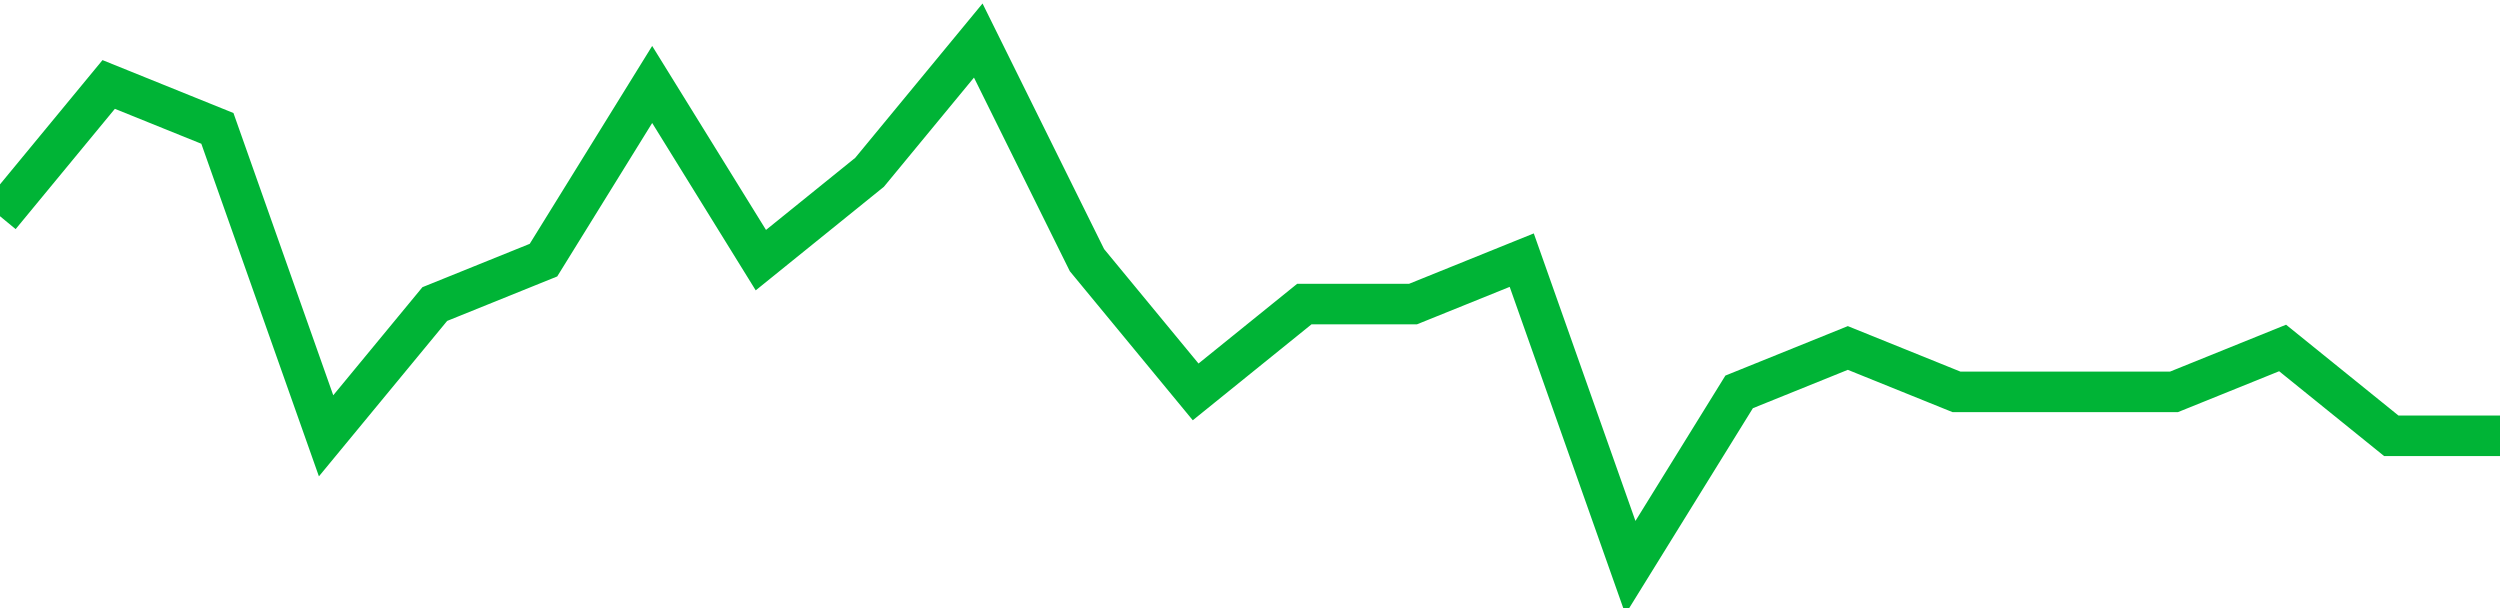 <!-- Generated with https://github.com/jxxe/sparkline/ --><svg viewBox="0 0 185 45" class="sparkline" xmlns="http://www.w3.org/2000/svg"><path class="sparkline--fill" d="M 0 16 L 0 16 L 8.043 6.25 L 16.087 9.5 L 24.13 32.25 L 32.174 22.5 L 40.217 19.25 L 48.261 6.25 L 56.304 19.25 L 64.348 12.75 L 72.391 3 L 80.435 19.25 L 88.478 29 L 96.522 22.5 L 104.565 22.5 L 112.609 19.25 L 120.652 42 L 128.696 29 L 136.739 25.75 L 144.783 29 L 152.826 29 L 160.87 29 L 168.913 25.75 L 176.957 32.25 L 185 32.25 V 45 L 0 45 Z" stroke="none" fill="none" ></path><path class="sparkline--line" d="M 0 16 L 0 16 L 8.043 6.25 L 16.087 9.5 L 24.13 32.25 L 32.174 22.5 L 40.217 19.25 L 48.261 6.25 L 56.304 19.25 L 64.348 12.75 L 72.391 3 L 80.435 19.25 L 88.478 29 L 96.522 22.5 L 104.565 22.5 L 112.609 19.25 L 120.652 42 L 128.696 29 L 136.739 25.75 L 144.783 29 L 152.826 29 L 160.87 29 L 168.913 25.75 L 176.957 32.25 L 185 32.25" fill="none" stroke-width="3" stroke="#00B436" ></path></svg>